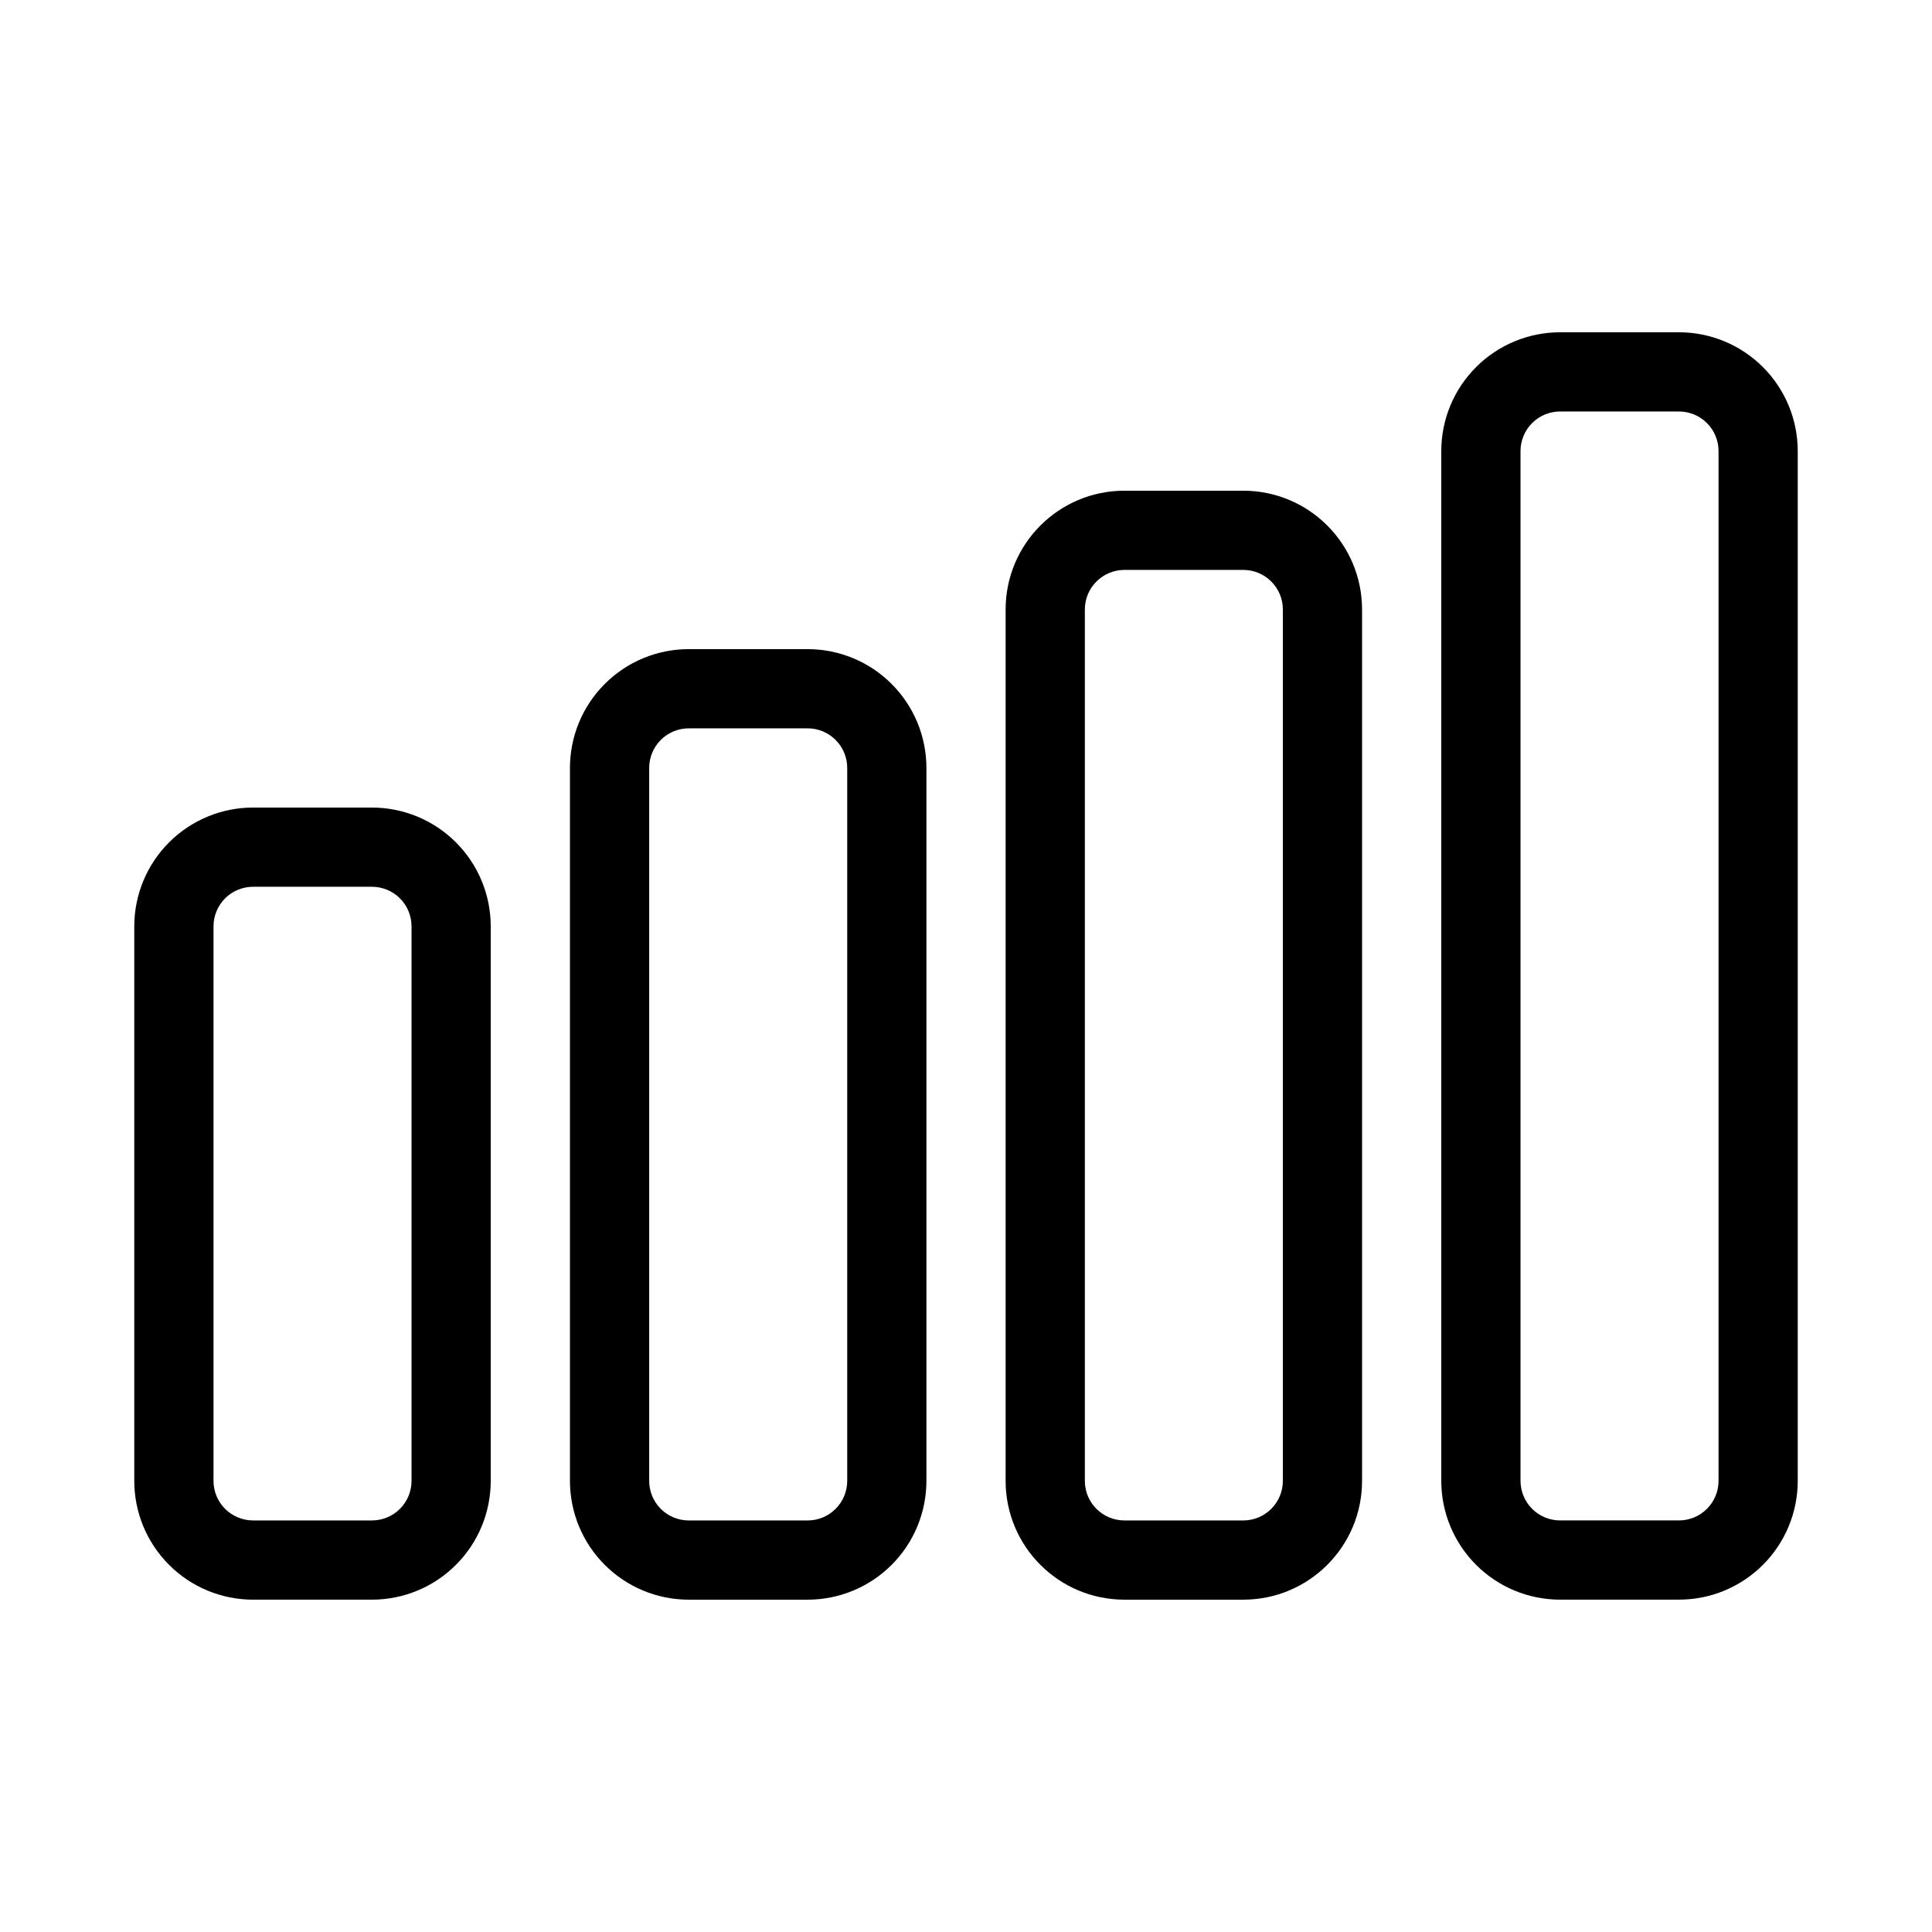 <?xml version="1.0" encoding="UTF-8"?>
<!-- The Best Svg Icon site in the world: iconSvg.co, Visit us! https://iconsvg.co -->
<svg fill="#000000" width="800px" height="800px" version="1.1" viewBox="144 144 512 512" xmlns="http://www.w3.org/2000/svg">
 <path d="m274.05 389.5c0-8.355-3.316-16.363-9.227-22.262-5.898-5.91-13.906-9.227-22.262-9.227h-31.488c-8.355 0-16.363 3.316-22.262 9.227-5.91 5.898-9.227 13.906-9.227 22.262v146.94c0 8.355 3.316 16.363 9.227 22.266 5.898 5.906 13.906 9.223 22.262 9.223h31.488c8.355 0 16.363-3.316 22.262-9.223 5.91-5.902 9.227-13.91 9.227-22.266zm230.91-83.969c0-17.395-14.094-31.488-31.484-31.488h-31.488c-17.395 0-31.488 14.094-31.488 31.488v230.91c0 17.395 14.094 31.488 31.488 31.488h31.488c17.391 0 31.484-14.094 31.484-31.488zm-115.45 41.984c0-8.355-3.316-16.363-9.227-22.262-5.898-5.91-13.906-9.227-22.262-9.227h-31.488c-8.355 0-16.363 3.316-22.262 9.227-5.91 5.898-9.227 13.906-9.227 22.262v188.93c0 8.355 3.316 16.363 9.227 22.266 5.898 5.906 13.906 9.223 22.262 9.223h31.488c8.355 0 16.363-3.316 22.262-9.223 5.91-5.902 9.227-13.91 9.227-22.266zm230.91-83.969c0-8.355-3.316-16.363-9.227-22.262-5.898-5.91-13.906-9.227-22.262-9.227h-31.488c-8.352 0-16.363 3.316-22.262 9.227-5.906 5.898-9.227 13.906-9.227 22.262v272.89c0 8.355 3.32 16.363 9.227 22.266 5.898 5.906 13.91 9.223 22.262 9.223h31.488c8.355 0 16.363-3.316 22.262-9.223 5.91-5.902 9.227-13.91 9.227-22.266zm-367.36 125.95v146.94c0 2.781-1.102 5.461-3.074 7.422-1.965 1.973-4.641 3.074-7.422 3.074h-31.488c-2.781 0-5.457-1.102-7.422-3.074-1.973-1.961-3.074-4.641-3.074-7.422v-146.94c0-2.781 1.102-5.461 3.074-7.422 1.965-1.973 4.641-3.074 7.422-3.074h31.488c2.781 0 5.457 1.102 7.422 3.074 1.973 1.961 3.074 4.641 3.074 7.422zm230.91-83.969c0-5.793-4.699-10.496-10.492-10.496h-31.488c-5.797 0-10.496 4.703-10.496 10.496v230.91c0 5.797 4.699 10.496 10.496 10.496h31.488c5.793 0 10.492-4.699 10.492-10.496zm-115.45 41.984v188.93c0 2.781-1.102 5.461-3.078 7.422-1.961 1.973-4.637 3.074-7.418 3.074h-31.488c-2.781 0-5.461-1.102-7.422-3.074-1.973-1.961-3.074-4.641-3.074-7.422v-188.93c0-2.781 1.102-5.461 3.074-7.422 1.961-1.973 4.641-3.074 7.422-3.074h31.488c2.781 0 5.457 1.102 7.418 3.074 1.977 1.961 3.078 4.641 3.078 7.422zm230.91-83.969v272.89c0 2.781-1.102 5.461-3.074 7.422-1.961 1.973-4.641 3.074-7.422 3.074h-31.488c-2.781 0-5.457-1.102-7.418-3.074-1.973-1.961-3.078-4.641-3.078-7.422v-272.89c0-2.781 1.105-5.457 3.078-7.422 1.961-1.973 4.637-3.074 7.418-3.074h31.488c2.781 0 5.461 1.102 7.422 3.074 1.973 1.965 3.074 4.641 3.074 7.422z" fill-rule="evenodd"/>
</svg>